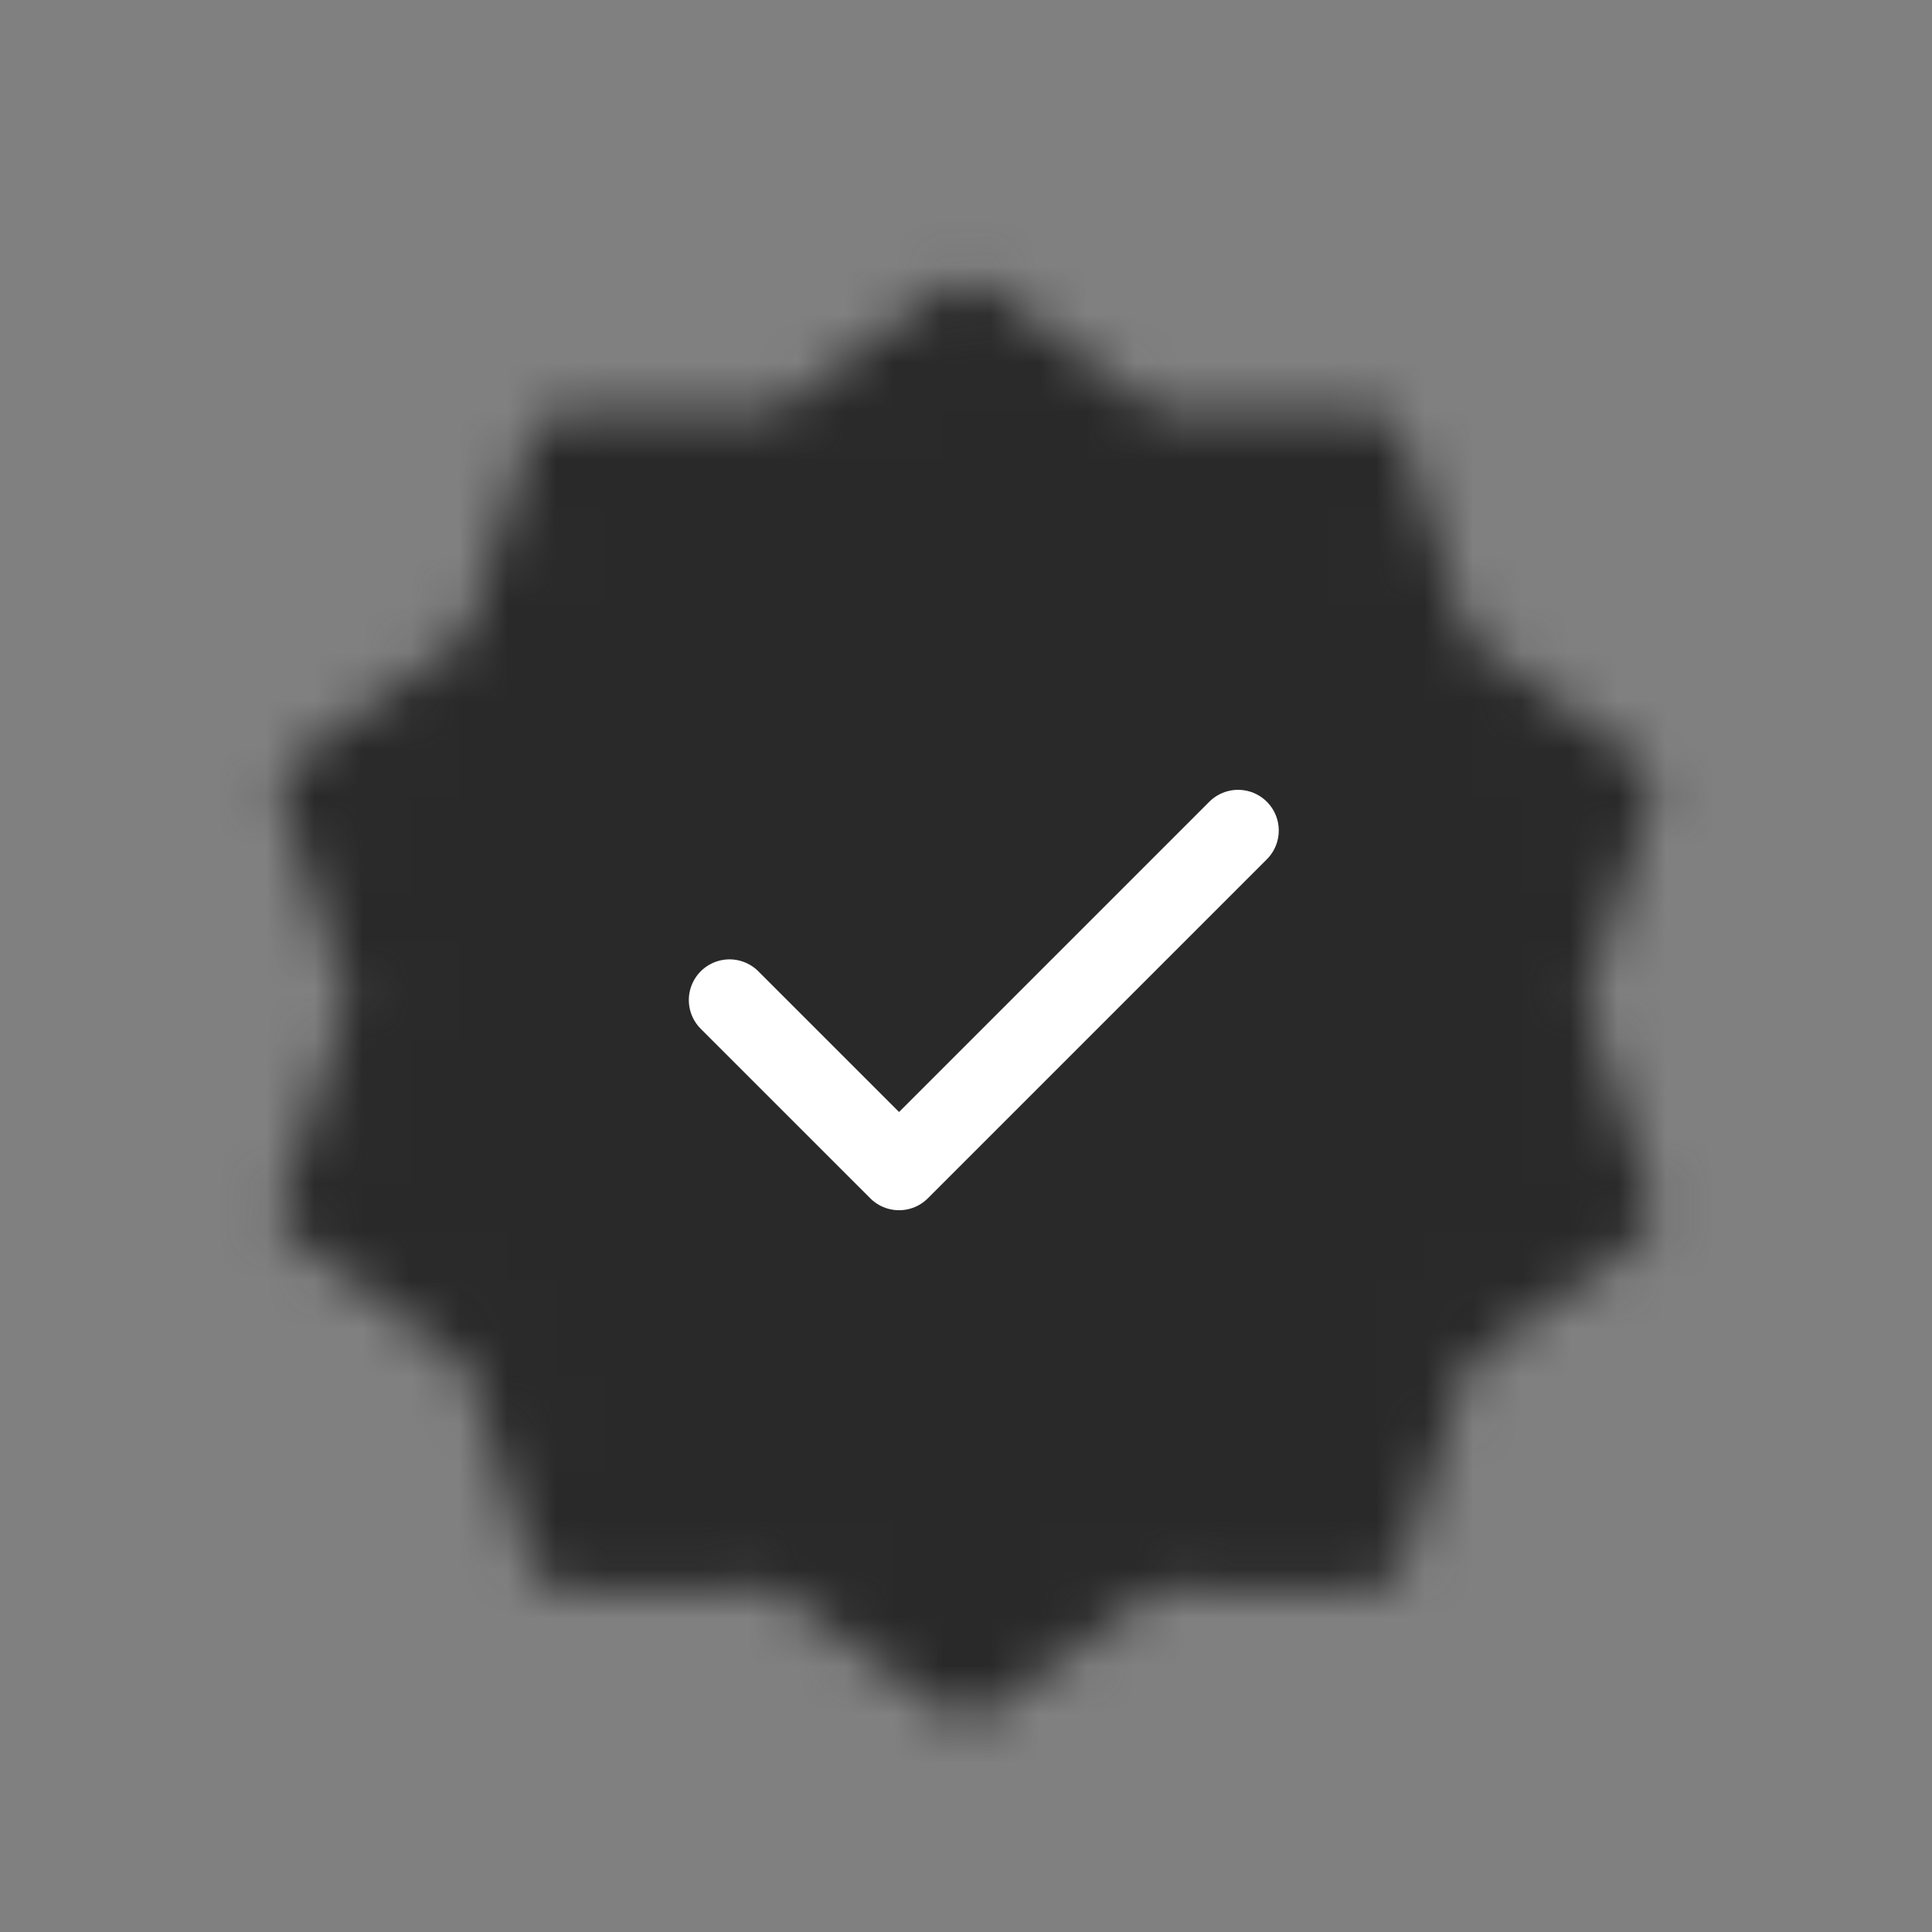 <svg width="40" height="40" viewBox="0 0 40 40" fill="none" xmlns="http://www.w3.org/2000/svg">
<rect x="0" y="0" width="40" height="40" fill="#808080" stroke="none"/>
<mask id="mask0_289_10383" style="mask-type:alpha" maskUnits="userSpaceOnUse" x="5" y="5" width="30" height="31">
<path d="M20.018 6.667L23.705 9.357L28.269 9.348L29.671 13.692L33.369 16.367L31.95 20.705L33.369 25.043L29.671 27.718L28.269 32.062L23.705 32.053L20.018 34.743L16.331 32.053L11.766 32.062L10.365 27.718L6.667 25.043L8.086 20.705L6.667 16.367L10.365 13.692L11.766 9.348L16.331 9.357L20.018 6.667Z" fill="#292929" stroke="white" stroke-width="1.685" stroke-linecap="round" stroke-linejoin="round"/>
</mask>
<g mask="url(#mask0_289_10383)">
<path d="M3.172 3.859H36.863V37.55H3.172V3.859Z" fill="#292929"/>
<path d="M15.104 20.705L18.614 24.214L25.633 17.195" stroke="white" stroke-width="1.685" stroke-linecap="round" stroke-linejoin="round"/>
</g>
</svg>
